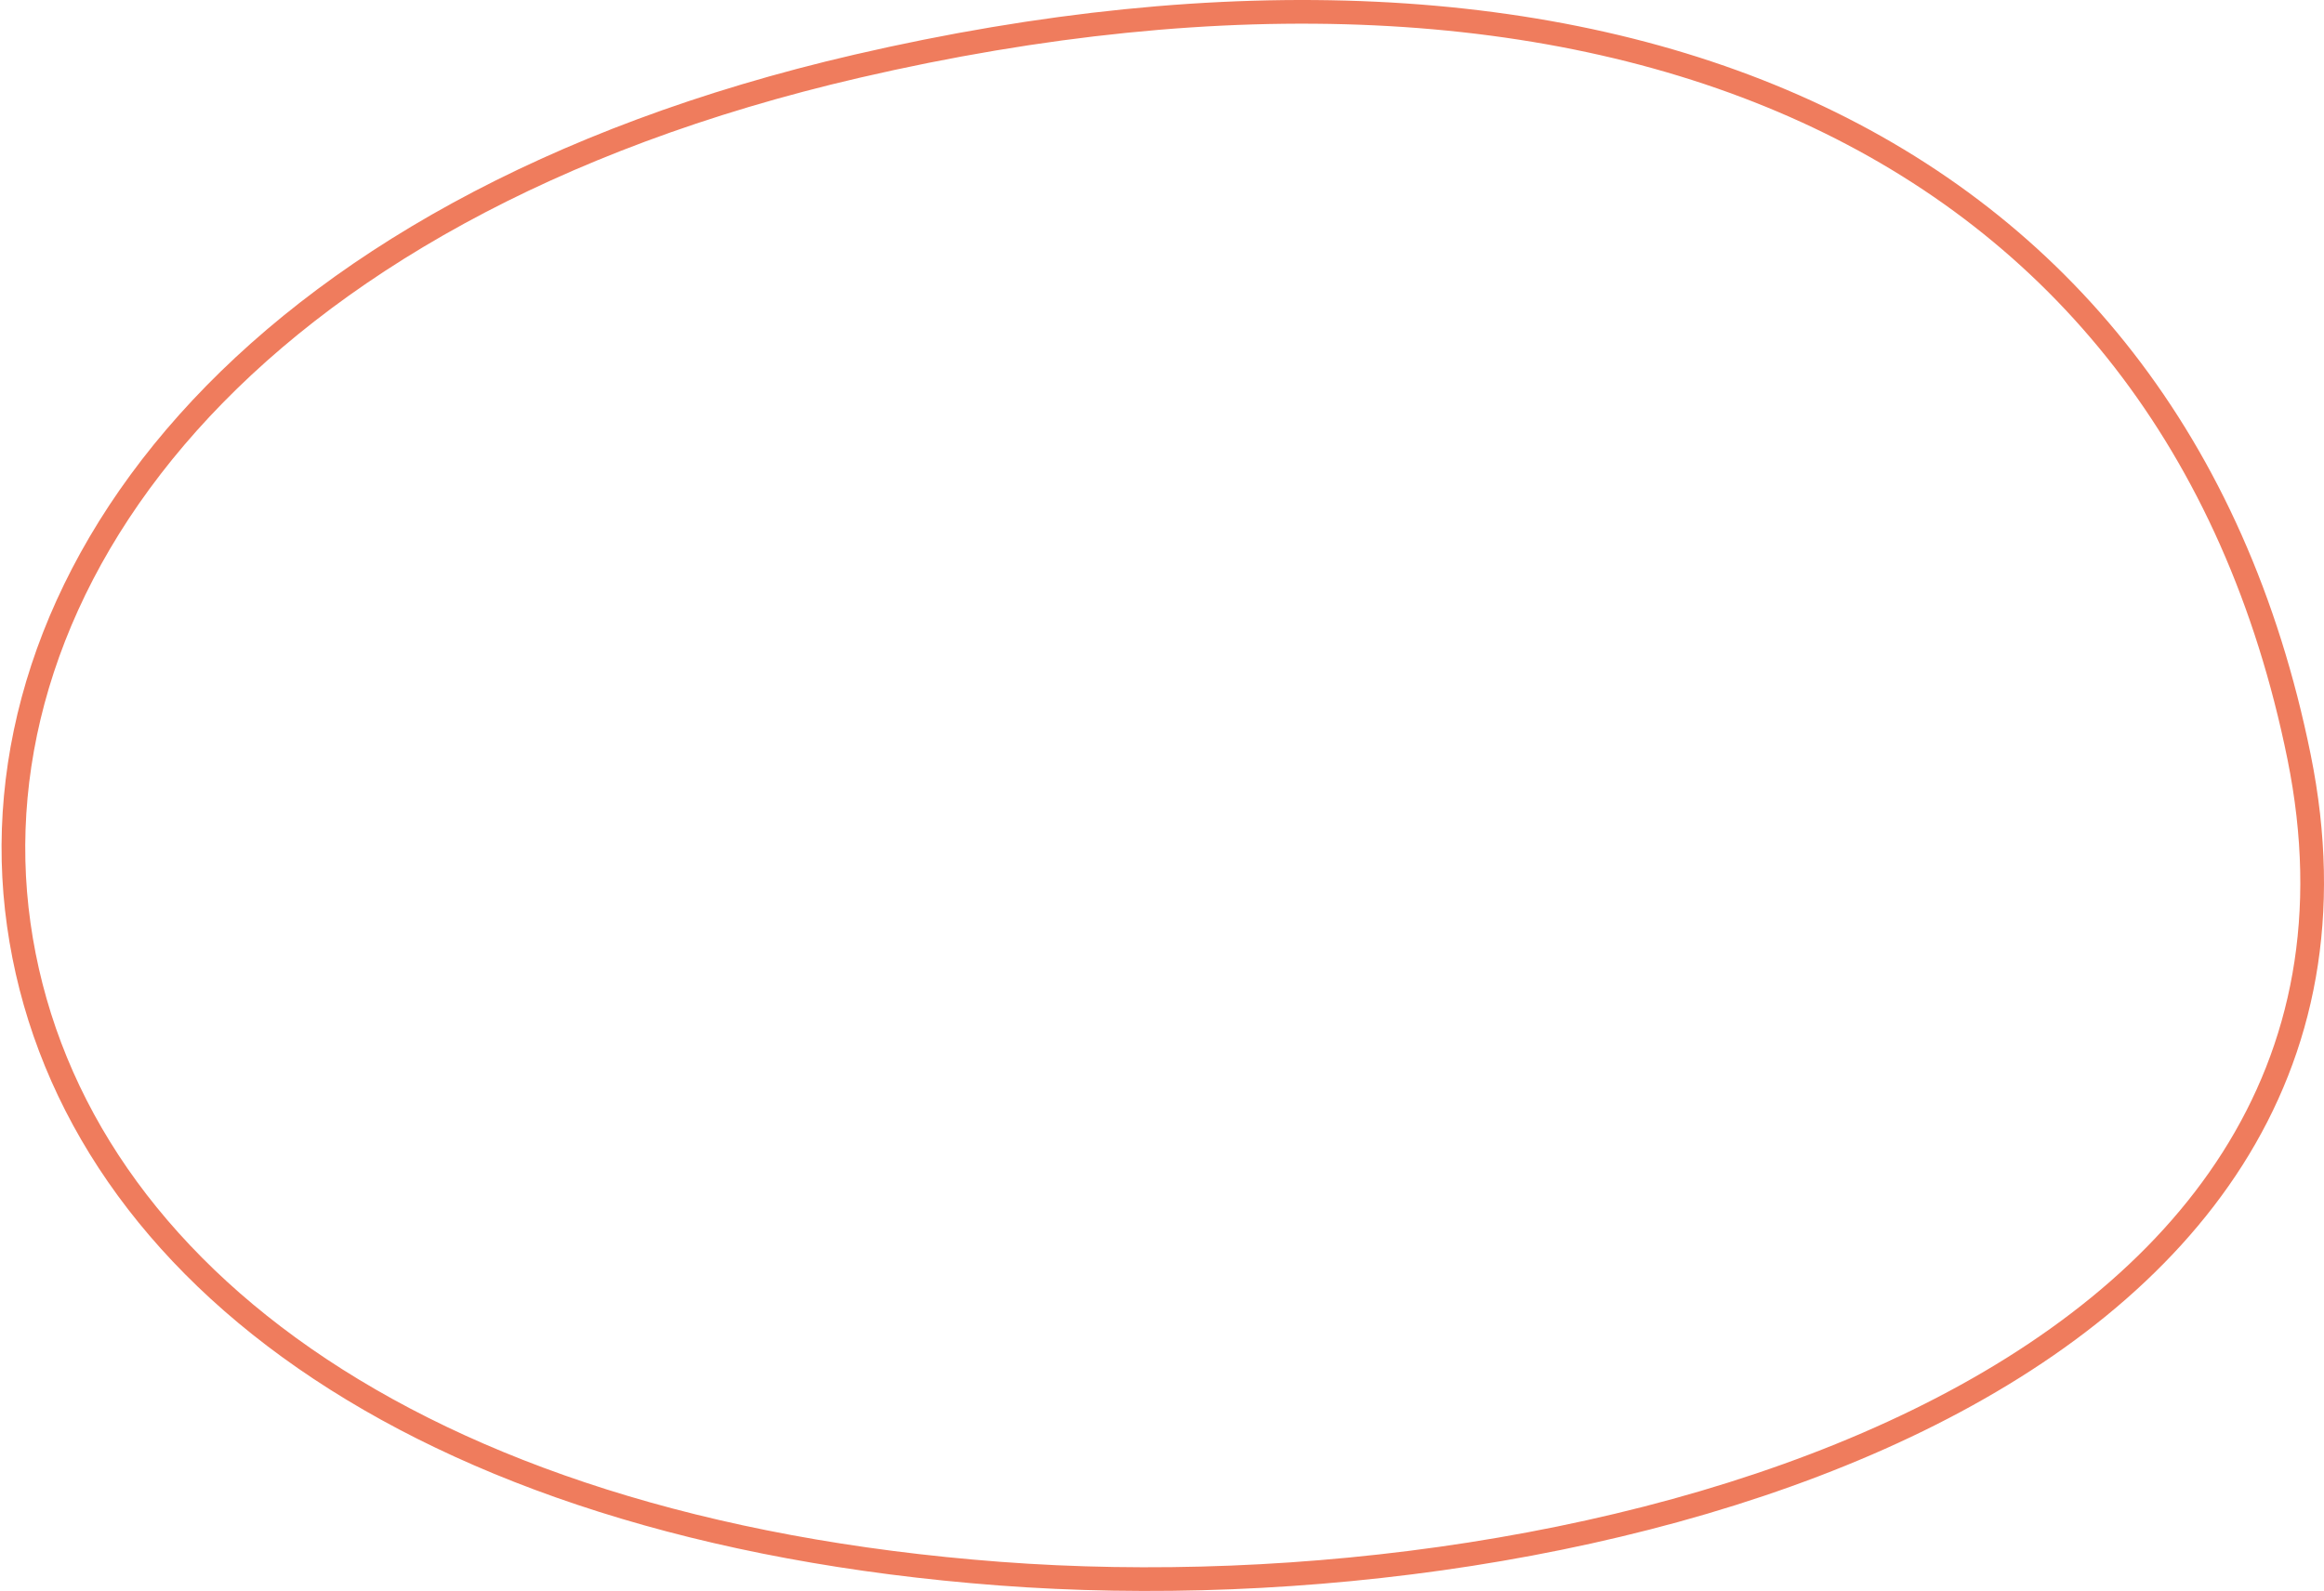 <svg width="1472" height="1008" viewBox="0 0 1472 1008" fill="none" xmlns="http://www.w3.org/2000/svg">
<path d="M633.136 997.029C821.265 1011.26 1046.37 982.263 1214.81 899.957C1299.08 858.78 1369.64 804.029 1414.05 734.193C1458.57 664.172 1476.47 579.51 1456.19 479.465C1415.92 280.777 1304.5 143.915 1144.18 70.609C984.169 -2.553 776.227 -12.076 542.985 41.904C150.611 132.713 -18.177 372.405 11.885 585.757C41.909 798.845 257.293 968.593 633.136 997.029Z" stroke="#EF7C5D" stroke-width="15"/>
</svg>
